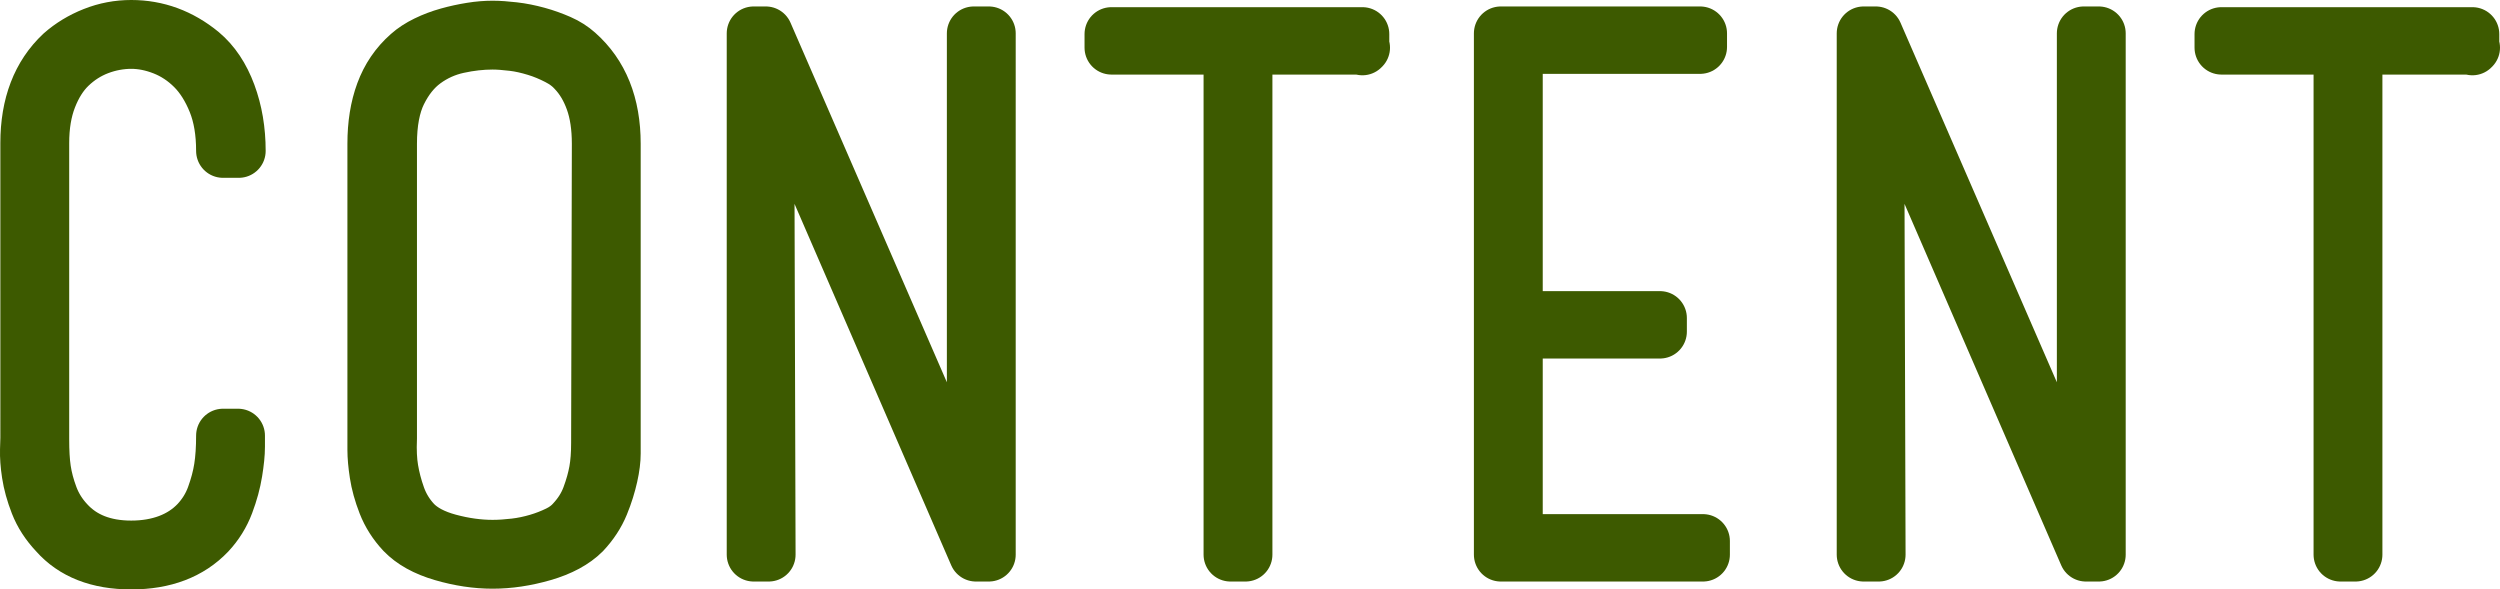 <?xml version="1.0" encoding="UTF-8"?><svg id="_イヤー_2" xmlns="http://www.w3.org/2000/svg" viewBox="0 0 139.46 32.88"><defs><style>.cls-1{fill:#3d5a00;stroke:#3d5a00;stroke-linecap:round;stroke-linejoin:round;stroke-width:3px;}</style></defs><g id="about"><g><path class="cls-1" d="M13.28,24.3v.62c0,.39-.05,.86-.14,1.42s-.25,1.15-.48,1.76c-.23,.61-.57,1.16-1.02,1.64-1.04,1.09-2.48,1.64-4.32,1.64s-3.24-.55-4.2-1.64c-.48-.51-.83-1.05-1.06-1.64-.23-.59-.38-1.14-.46-1.66-.08-.52-.11-.97-.1-1.34,.01-.37,.02-.6,.02-.68V7.98c0-2.13,.64-3.8,1.92-5,.51-.45,1.1-.81,1.78-1.08,.68-.27,1.38-.4,2.1-.4,1.44,0,2.75,.48,3.92,1.44,.67,.56,1.18,1.33,1.54,2.3,.36,.97,.54,2.03,.54,3.18h-.88c0-1.04-.15-1.95-.46-2.72-.31-.77-.71-1.41-1.2-1.9-.49-.49-1.05-.86-1.66-1.1-.61-.24-1.21-.36-1.8-.36s-1.22,.11-1.82,.34c-.6,.23-1.13,.57-1.6,1.02-.47,.45-.84,1.04-1.12,1.76-.28,.72-.42,1.56-.42,2.52V24.5c0,.67,.03,1.23,.1,1.7,.07,.47,.2,.97,.4,1.5,.2,.53,.5,1.01,.9,1.44,.85,.93,2.04,1.4,3.56,1.4s2.8-.47,3.68-1.4c.4-.43,.7-.91,.9-1.46,.2-.55,.34-1.07,.42-1.58,.08-.51,.12-1.11,.12-1.8h.84Z"/><path class="cls-1" d="M34.24,24.66v.64c0,.35-.05,.77-.16,1.26-.11,.49-.27,1.02-.5,1.58s-.57,1.08-1.02,1.56c-.53,.53-1.29,.94-2.26,1.22-.97,.28-1.91,.42-2.82,.42s-1.84-.14-2.8-.42c-.96-.28-1.69-.69-2.2-1.22-.45-.48-.79-1.01-1.02-1.6-.23-.59-.38-1.14-.46-1.66-.08-.52-.12-.97-.12-1.34V8.02c0-1.07,.15-2.02,.46-2.86s.79-1.55,1.46-2.14c.27-.24,.59-.45,.98-.64,.39-.19,.79-.34,1.22-.46,.43-.12,.85-.21,1.28-.28,.43-.07,.83-.1,1.2-.1,.35,0,.74,.03,1.18,.08,.44,.05,.88,.14,1.32,.26,.44,.12,.85,.27,1.24,.44,.39,.17,.71,.38,.98,.62,1.36,1.2,2.04,2.89,2.04,5.08V24.66Zm-.84-16.64c0-.93-.12-1.73-.36-2.4-.24-.67-.57-1.23-1-1.68-.24-.27-.55-.5-.94-.7-.39-.2-.79-.37-1.22-.5-.43-.13-.85-.23-1.28-.28-.43-.05-.8-.08-1.12-.08-.61,0-1.26,.07-1.94,.22-.68,.15-1.3,.43-1.86,.84-.56,.41-1.02,.99-1.38,1.72-.36,.73-.54,1.69-.54,2.86V24.46c-.03,.67,0,1.24,.08,1.72s.21,.99,.4,1.52c.19,.53,.48,1.01,.88,1.44,.43,.45,1.07,.79,1.92,1.02,.85,.23,1.67,.34,2.44,.34,.4,0,.81-.03,1.24-.08,.43-.05,.85-.14,1.26-.26s.79-.27,1.14-.44c.35-.17,.63-.38,.84-.62,.4-.43,.69-.89,.88-1.4,.19-.51,.32-.98,.4-1.42s.12-.97,.12-1.58l.04-16.68Z"/><path class="cls-1" d="M42.88,30.94h-.84V1.86h.68l11.08,25.48c.16,.37,.27,.67,.34,.88,.07,.21,.13,.39,.18,.52V1.86h.84V30.94h-.72L43.48,5.66c-.05-.13-.17-.41-.34-.82-.17-.41-.29-.74-.34-.98l.08,27.08Zm-.28-29.08h0Zm12.28,29.08h0Z"/><path class="cls-1" d="M68.64,2.66h-6.64v-.76h14v.8l.04-.04h-6.56V30.94h-.84V2.66Z"/><path class="cls-1" d="M95,30.18v.76h-11.28V1.86h11.12v.76h-10.28v15.12h8.04v.76h-8.04v11.68h10.44Z"/><path class="cls-1" d="M104.8,30.94h-.84V1.86h.68l11.08,25.48c.16,.37,.27,.67,.34,.88,.07,.21,.13,.39,.18,.52V1.86h.84V30.94h-.72l-10.96-25.28c-.05-.13-.17-.41-.34-.82-.17-.41-.29-.74-.34-.98l.08,27.08Zm-.28-29.08h0Zm12.28,29.08h0Z"/><path class="cls-1" d="M130.56,2.66h-6.64v-.76h14v.8l.04-.04h-6.56V30.94h-.84V2.66Z"/></g></g></svg>